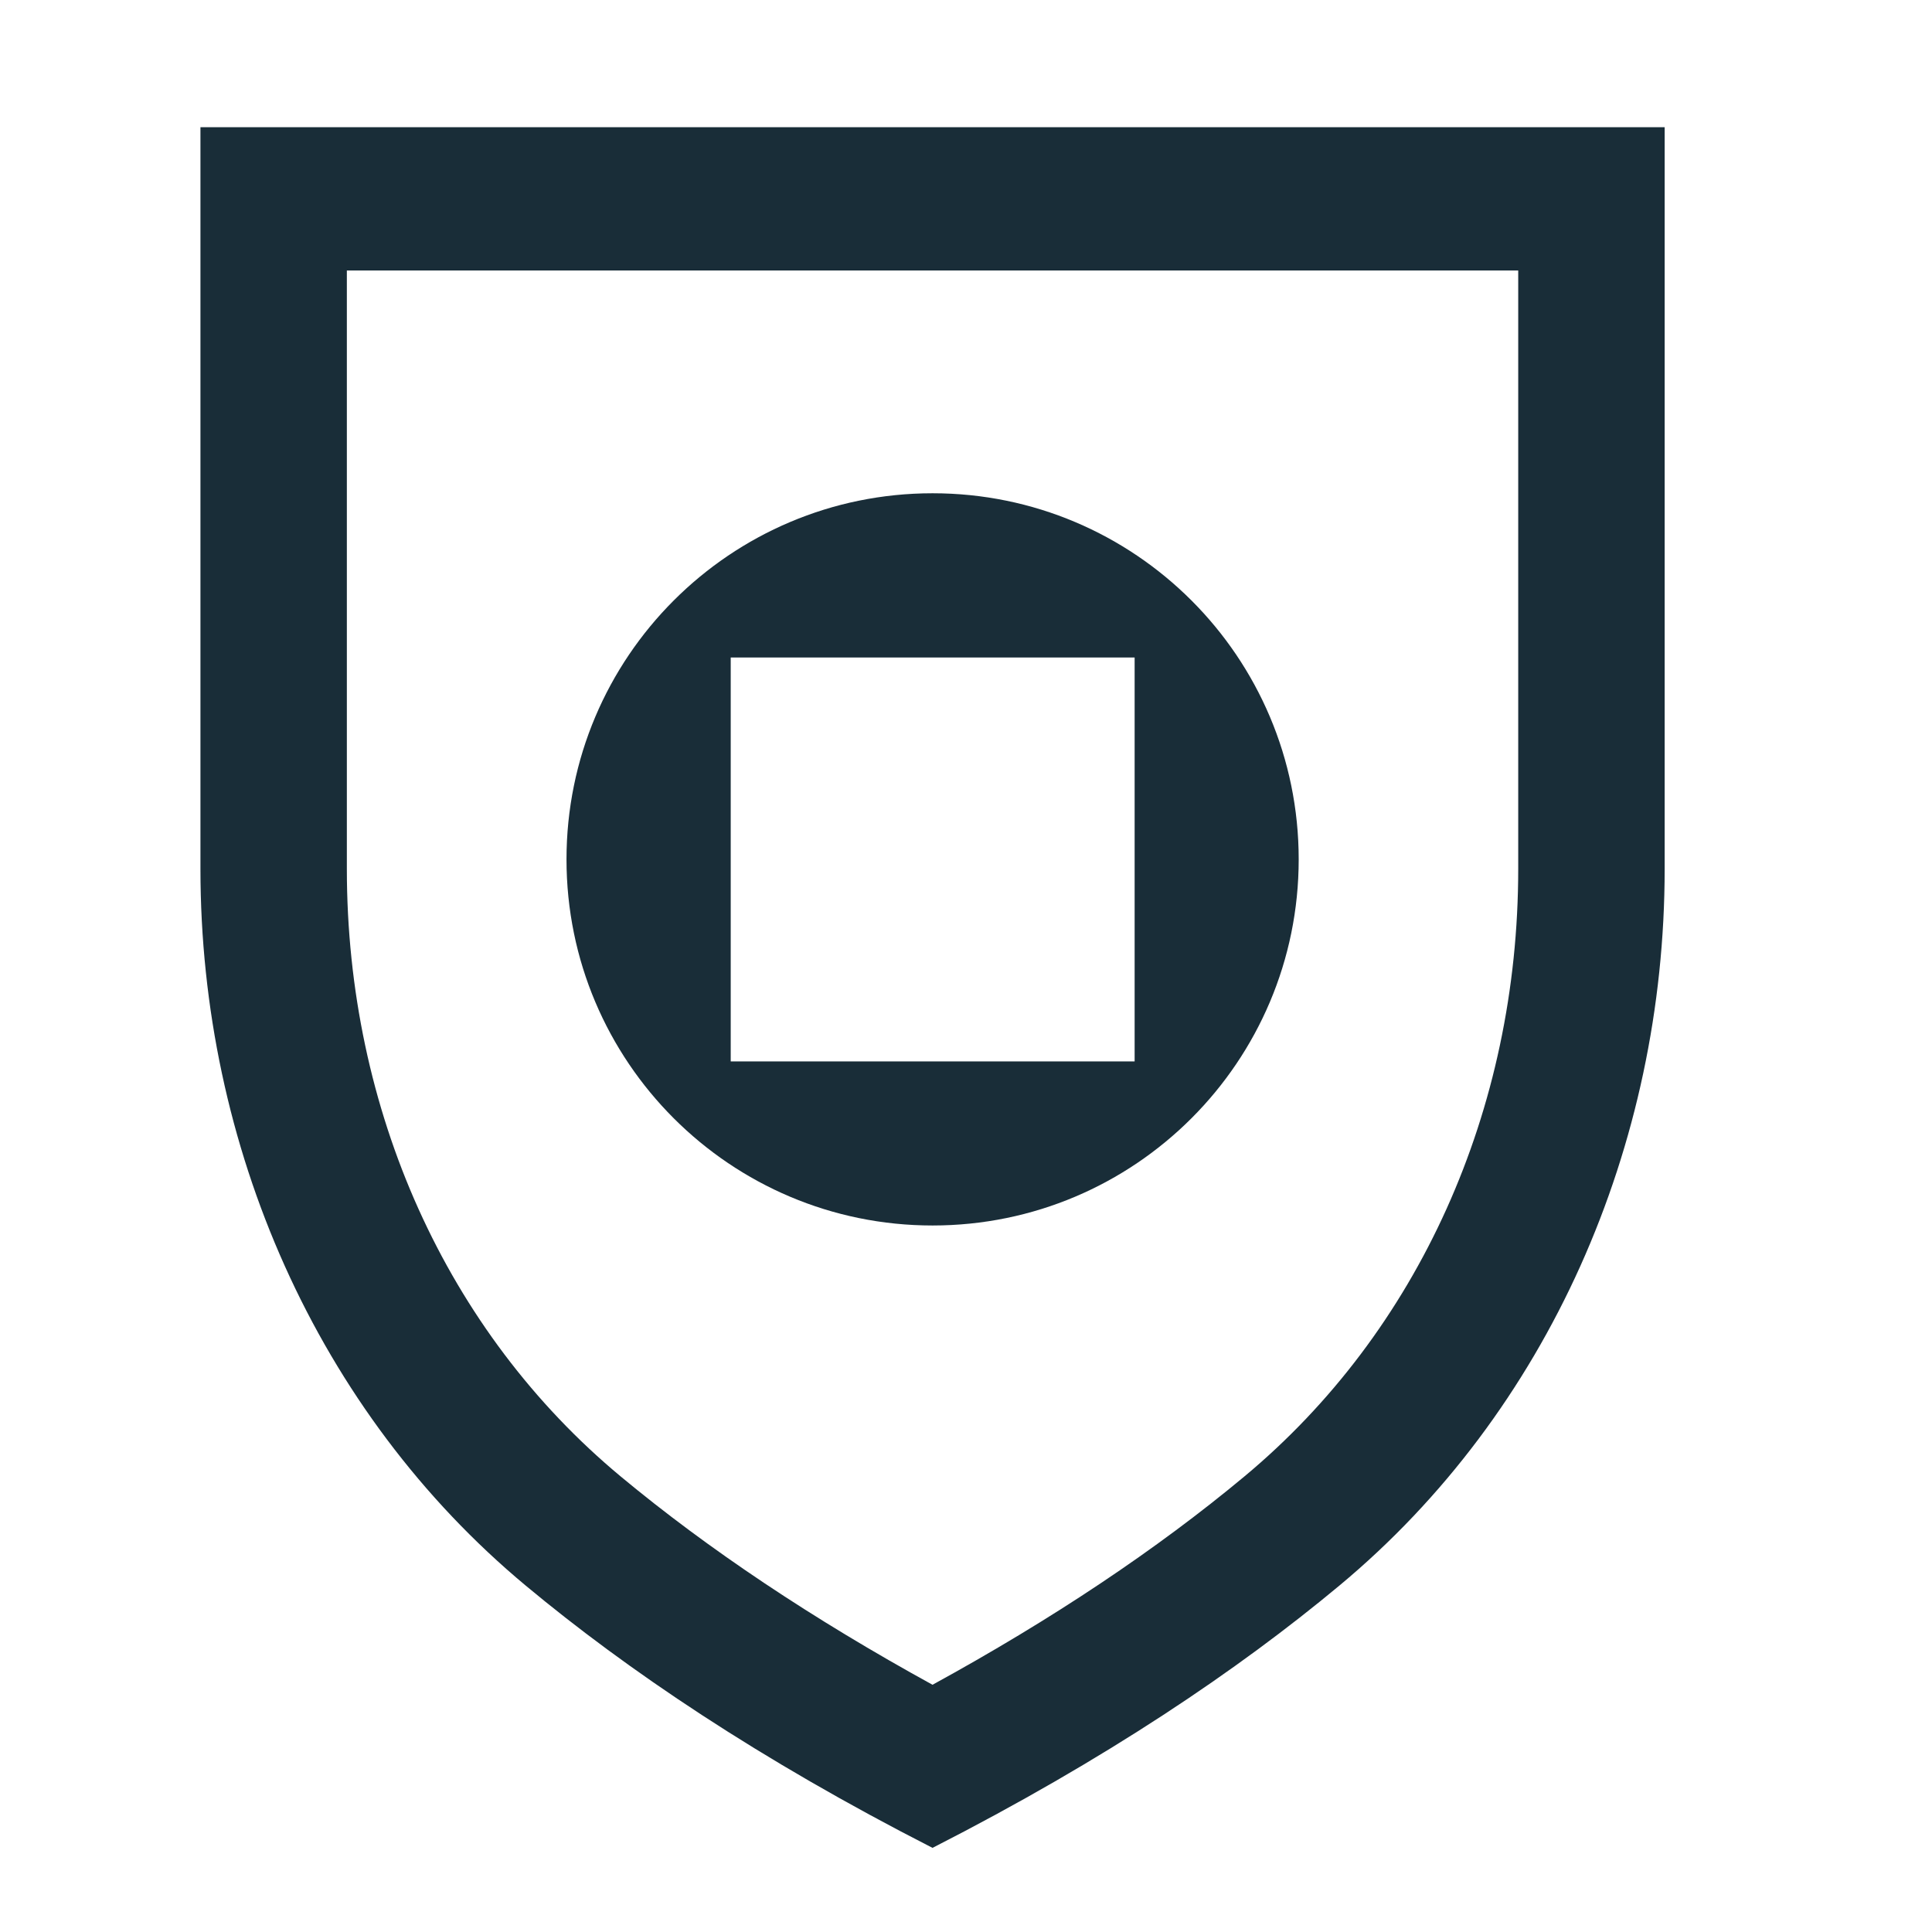 <svg width="64" height="64" viewBox="0 0 64 64" fill="none" xmlns="http://www.w3.org/2000/svg"><g clip-path="url(#clip0_9015_24447)" fill="#192D38"><path d="M30.893 16.34c-6.698 0-12.127 5.43-12.127 12.128 0 6.7 5.43 12.128 12.127 12.128 6.7 0 12.128-5.43 12.128-12.128 0-6.7-5.428-12.128-12.127-12.128zm6.693 18.82h-13.38V21.78h13.38v13.38z"/><path d="M50.293 8.96v19.824c0 7.99-3.307 15.328-9.068 20.123-2.904 2.42-6.377 4.737-10.334 6.903-3.956-2.172-7.428-4.488-10.333-6.903-5.767-4.795-9.068-12.132-9.068-20.123V8.96H50.3m4.85-4.747H6.64v24.57c0 9.174 3.855 17.982 10.776 23.743 3.354 2.792 7.737 5.757 13.475 8.687 5.74-2.93 10.122-5.895 13.476-8.687 6.927-5.76 10.777-14.57 10.777-23.742V4.214h.006z"/></g><defs><clipPath id="clip0_9015_24447"><path fill="#fff" d="M0 0h64v64H0z"/></clipPath></defs></svg>